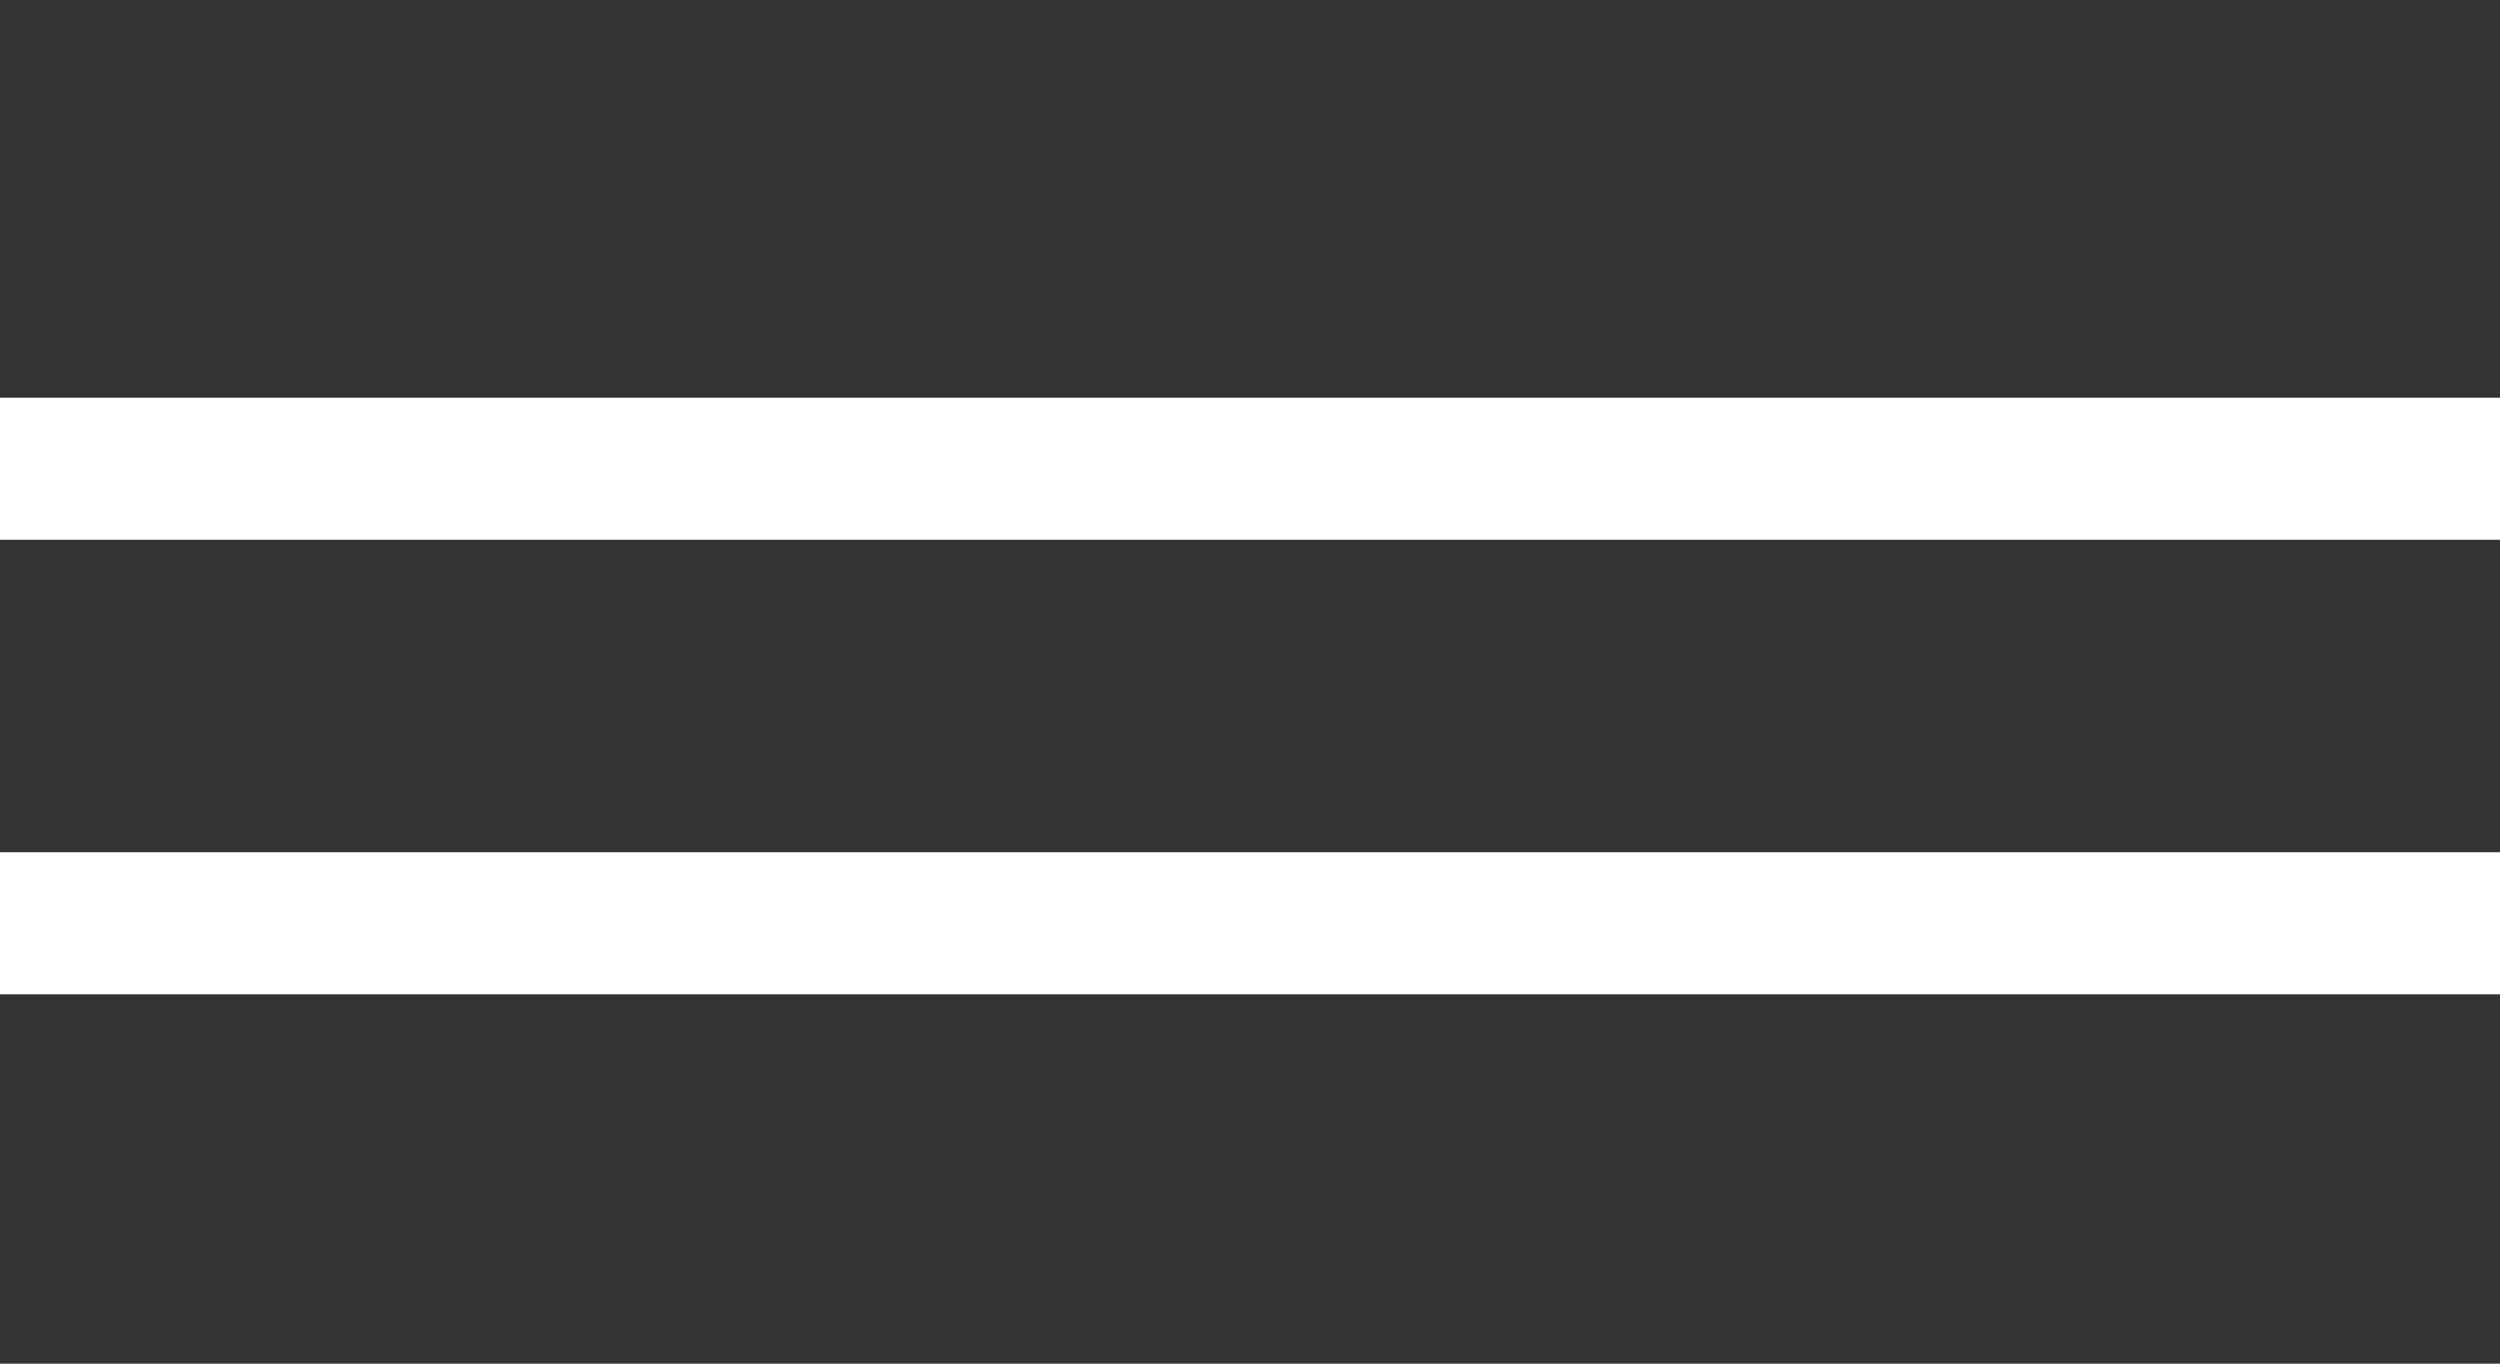 <?xml version="1.0" encoding="UTF-8"?> <svg xmlns="http://www.w3.org/2000/svg" width="44" height="24" viewBox="0 0 44 24" fill="none"><rect x="0" y="0" width="44" height="24" fill="#333333" stroke="none"/><path d="M44 7V9.5H0V7H44Z" fill="white"></path><path d="M44 15V17.5H0V15H44Z" fill="white"></path></svg> 